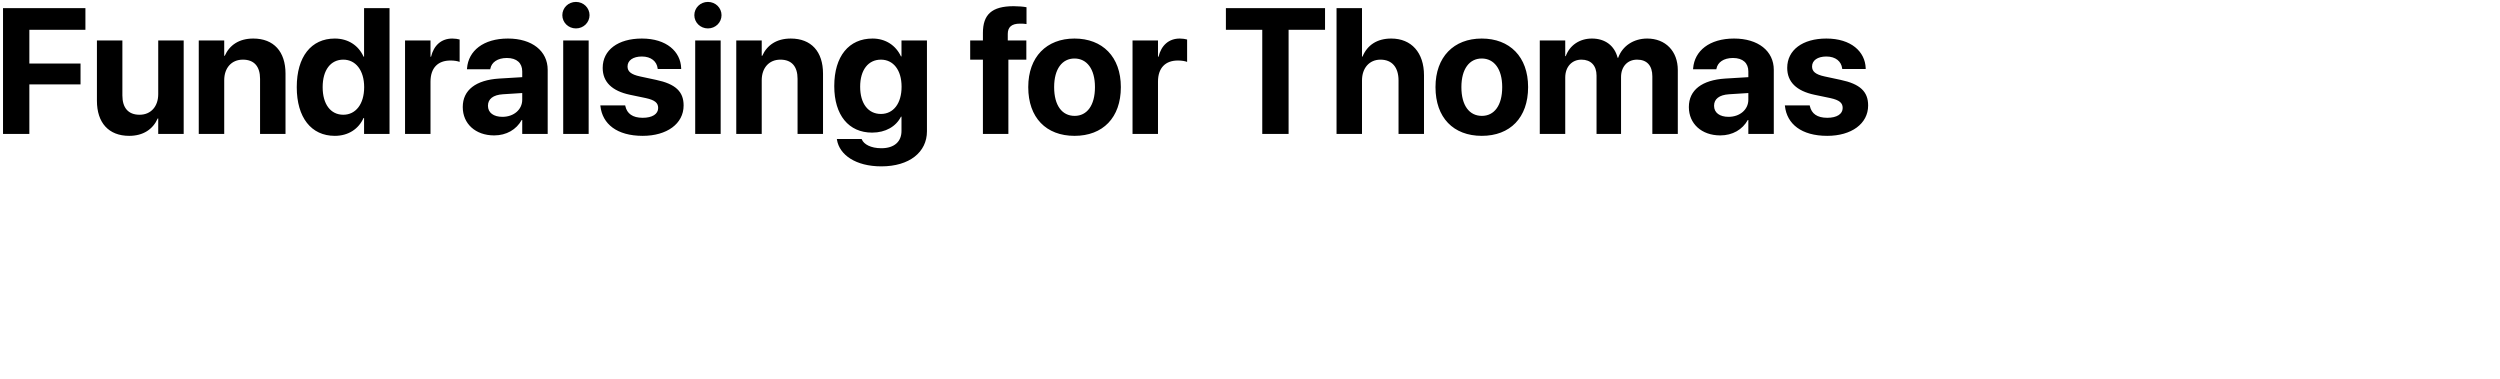 <svg width="336" height="51" viewBox="0 0 336 51" fill="none" xmlns="http://www.w3.org/2000/svg">
    <path d="M0.406 18H3.945V11.344H10.824V8.543H3.945V4.008H11.48V1.09H0.406V18ZM17.363 18.258C19.261 18.258 20.55 17.367 21.195 15.926H21.265V18H24.687V5.438H21.265V12.656C21.265 14.297 20.292 15.422 18.757 15.422C17.222 15.422 16.448 14.473 16.448 12.832V5.438H13.027V13.547C13.027 16.488 14.597 18.258 17.363 18.258ZM26.713 18H30.135V10.781C30.135 9.141 31.108 8.016 32.643 8.016C34.178 8.016 34.952 8.953 34.952 10.594V18H38.373V9.891C38.373 6.949 36.803 5.18 34.038 5.18C32.139 5.18 30.85 6.059 30.206 7.5H30.135V5.438H26.713V18ZM44.994 18.258C46.81 18.258 48.193 17.344 48.861 15.855H48.931V18H52.353V1.09H48.931V7.617H48.861C48.181 6.094 46.775 5.18 44.994 5.18C41.83 5.18 39.884 7.617 39.884 11.707V11.719C39.884 15.797 41.83 18.258 44.994 18.258ZM46.142 15.422C44.431 15.422 43.365 14.004 43.365 11.719V11.707C43.365 9.41 44.443 8.016 46.142 8.016C47.794 8.016 48.943 9.445 48.943 11.707V11.719C48.943 13.992 47.806 15.422 46.142 15.422ZM54.438 18H57.86V10.969C57.86 9.141 58.844 8.133 60.532 8.133C61.024 8.133 61.493 8.203 61.774 8.32V5.309C61.516 5.238 61.165 5.18 60.79 5.18C59.325 5.18 58.306 6.082 57.931 7.629H57.86V5.438H54.438V18ZM66.414 18.199C68.066 18.199 69.402 17.414 70.117 16.125H70.188V18H73.609V9.387C73.609 6.855 71.512 5.18 68.266 5.18C64.949 5.18 62.957 6.844 62.77 9.164L62.758 9.305H65.887L65.91 9.199C66.074 8.391 66.848 7.793 68.125 7.793C69.461 7.793 70.188 8.484 70.188 9.598V10.371L67.082 10.559C63.965 10.758 62.195 12.094 62.195 14.379V14.402C62.195 16.617 63.895 18.199 66.414 18.199ZM65.582 14.227V14.203C65.582 13.312 66.273 12.75 67.598 12.668L70.188 12.504V13.406C70.188 14.719 69.062 15.703 67.527 15.703C66.344 15.703 65.582 15.152 65.582 14.227ZM77.406 3.82C78.437 3.82 79.234 3.012 79.234 2.039C79.234 1.066 78.437 0.258 77.406 0.258C76.374 0.258 75.577 1.066 75.577 2.039C75.577 3.012 76.374 3.82 77.406 3.82ZM75.695 18H79.116V5.438H75.695V18ZM86.381 18.258C89.616 18.258 91.877 16.641 91.877 14.18V14.168C91.877 12.316 90.799 11.285 88.174 10.734L86.041 10.277C84.776 10.008 84.342 9.586 84.342 8.941V8.93C84.342 8.121 85.081 7.594 86.264 7.594C87.53 7.594 88.268 8.273 88.385 9.176L88.397 9.27H91.549V9.152C91.467 6.949 89.604 5.18 86.264 5.18C83.065 5.18 81.002 6.727 81.002 9.117V9.129C81.002 11.004 82.233 12.223 84.67 12.738L86.803 13.184C88.034 13.453 88.456 13.84 88.456 14.508V14.52C88.456 15.328 87.67 15.832 86.381 15.832C85.01 15.832 84.272 15.258 84.049 14.273L84.026 14.168H80.686L80.698 14.273C80.967 16.652 82.901 18.258 86.381 18.258ZM95.146 3.82C96.177 3.82 96.974 3.012 96.974 2.039C96.974 1.066 96.177 0.258 95.146 0.258C94.115 0.258 93.318 1.066 93.318 2.039C93.318 3.012 94.115 3.82 95.146 3.82ZM93.435 18H96.857V5.438H93.435V18ZM98.954 18H102.376V10.781C102.376 9.141 103.348 8.016 104.884 8.016C106.419 8.016 107.192 8.953 107.192 10.594V18H110.614V9.891C110.614 6.949 109.044 5.18 106.278 5.18C104.38 5.18 103.091 6.059 102.446 7.5H102.376V5.438H98.954V18ZM118.453 22.359C122.227 22.359 124.582 20.449 124.582 17.648V5.438H121.16V7.582H121.09C120.41 6.117 119.039 5.18 117.27 5.18C114.094 5.18 112.125 7.559 112.125 11.566V11.578C112.125 15.48 114.07 17.824 117.211 17.824C119.027 17.824 120.434 16.992 121.09 15.68H121.16V17.602C121.16 19.008 120.223 19.922 118.453 19.922C117.023 19.922 116.109 19.383 115.84 18.762L115.805 18.68H112.477L112.488 18.785C112.816 20.801 114.996 22.359 118.453 22.359ZM118.395 15.316C116.684 15.316 115.605 13.922 115.605 11.66V11.648C115.605 9.398 116.695 8.016 118.395 8.016C120.059 8.016 121.172 9.41 121.172 11.648V11.66C121.172 13.91 120.07 15.316 118.395 15.316ZM132.104 18H135.526V8.016H137.94V5.438H135.444V4.559C135.444 3.656 135.948 3.176 137.084 3.176C137.401 3.176 137.729 3.188 137.963 3.234V0.973C137.565 0.891 136.873 0.832 136.241 0.832C133.276 0.832 132.104 1.969 132.104 4.43V5.438H130.393V8.016H132.104V18ZM144.42 18.258C148.216 18.258 150.642 15.82 150.642 11.719V11.695C150.642 7.629 148.17 5.18 144.408 5.18C140.658 5.18 138.197 7.652 138.197 11.695V11.719C138.197 15.809 140.599 18.258 144.42 18.258ZM144.431 15.574C142.744 15.574 141.677 14.18 141.677 11.719V11.695C141.677 9.27 142.755 7.863 144.408 7.863C146.072 7.863 147.162 9.27 147.162 11.695V11.719C147.162 14.168 146.095 15.574 144.431 15.574ZM152.212 18H155.634V10.969C155.634 9.141 156.618 8.133 158.305 8.133C158.798 8.133 159.266 8.203 159.548 8.32V5.309C159.29 5.238 158.938 5.18 158.563 5.18C157.098 5.18 156.079 6.082 155.704 7.629H155.634V5.438H152.212V18ZM169.648 18H173.187V4.008H178.085V1.09H164.761V4.008H169.648V18ZM179.631 18H183.053V10.805C183.053 9.164 184.026 8.016 185.538 8.016C187.096 8.016 187.963 9.059 187.963 10.816V18H191.385V10.113C191.385 7.078 189.698 5.18 186.979 5.18C185.092 5.18 183.768 6.047 183.123 7.605H183.053V1.09H179.631V18ZM199.154 18.258C202.951 18.258 205.377 15.82 205.377 11.719V11.695C205.377 7.629 202.904 5.18 199.142 5.18C195.392 5.18 192.931 7.652 192.931 11.695V11.719C192.931 15.809 195.334 18.258 199.154 18.258ZM199.166 15.574C197.478 15.574 196.412 14.18 196.412 11.719V11.695C196.412 9.27 197.49 7.863 199.142 7.863C200.806 7.863 201.896 9.27 201.896 11.695V11.719C201.896 14.168 200.83 15.574 199.166 15.574ZM206.946 18H210.368V10.418C210.368 9 211.247 8.016 212.548 8.016C213.813 8.016 214.575 8.812 214.575 10.16V18H217.868V10.359C217.868 8.965 218.723 8.016 220.024 8.016C221.348 8.016 222.075 8.812 222.075 10.266V18H225.497V9.41C225.497 6.879 223.845 5.18 221.384 5.18C219.544 5.18 218.044 6.188 217.481 7.77H217.411C216.989 6.117 215.712 5.18 213.954 5.18C212.266 5.18 210.954 6.117 210.438 7.547H210.368V5.438H206.946V18ZM231.203 18.199C232.855 18.199 234.191 17.414 234.906 16.125H234.977V18H238.398V9.387C238.398 6.855 236.301 5.18 233.055 5.18C229.738 5.18 227.746 6.844 227.559 9.164L227.547 9.305H230.676L230.699 9.199C230.863 8.391 231.637 7.793 232.914 7.793C234.25 7.793 234.977 8.484 234.977 9.598V10.371L231.871 10.559C228.754 10.758 226.984 12.094 226.984 14.379V14.402C226.984 16.617 228.684 18.199 231.203 18.199ZM230.371 14.227V14.203C230.371 13.312 231.062 12.75 232.387 12.668L234.977 12.504V13.406C234.977 14.719 233.852 15.703 232.316 15.703C231.133 15.703 230.371 15.152 230.371 14.227ZM245.581 18.258C248.816 18.258 251.077 16.641 251.077 14.18V14.168C251.077 12.316 249.999 11.285 247.374 10.734L245.241 10.277C243.976 10.008 243.542 9.586 243.542 8.941V8.93C243.542 8.121 244.28 7.594 245.464 7.594C246.73 7.594 247.468 8.273 247.585 9.176L247.597 9.27H250.749V9.152C250.667 6.949 248.804 5.18 245.464 5.18C242.265 5.18 240.202 6.727 240.202 9.117V9.129C240.202 11.004 241.433 12.223 243.87 12.738L246.003 13.184C247.234 13.453 247.655 13.84 247.655 14.508V14.52C247.655 15.328 246.87 15.832 245.581 15.832C244.21 15.832 243.472 15.258 243.249 14.273L243.226 14.168H239.886L239.898 14.273C240.167 16.652 242.101 18.258 245.581 18.258Z" fill="black"/>
</svg>
